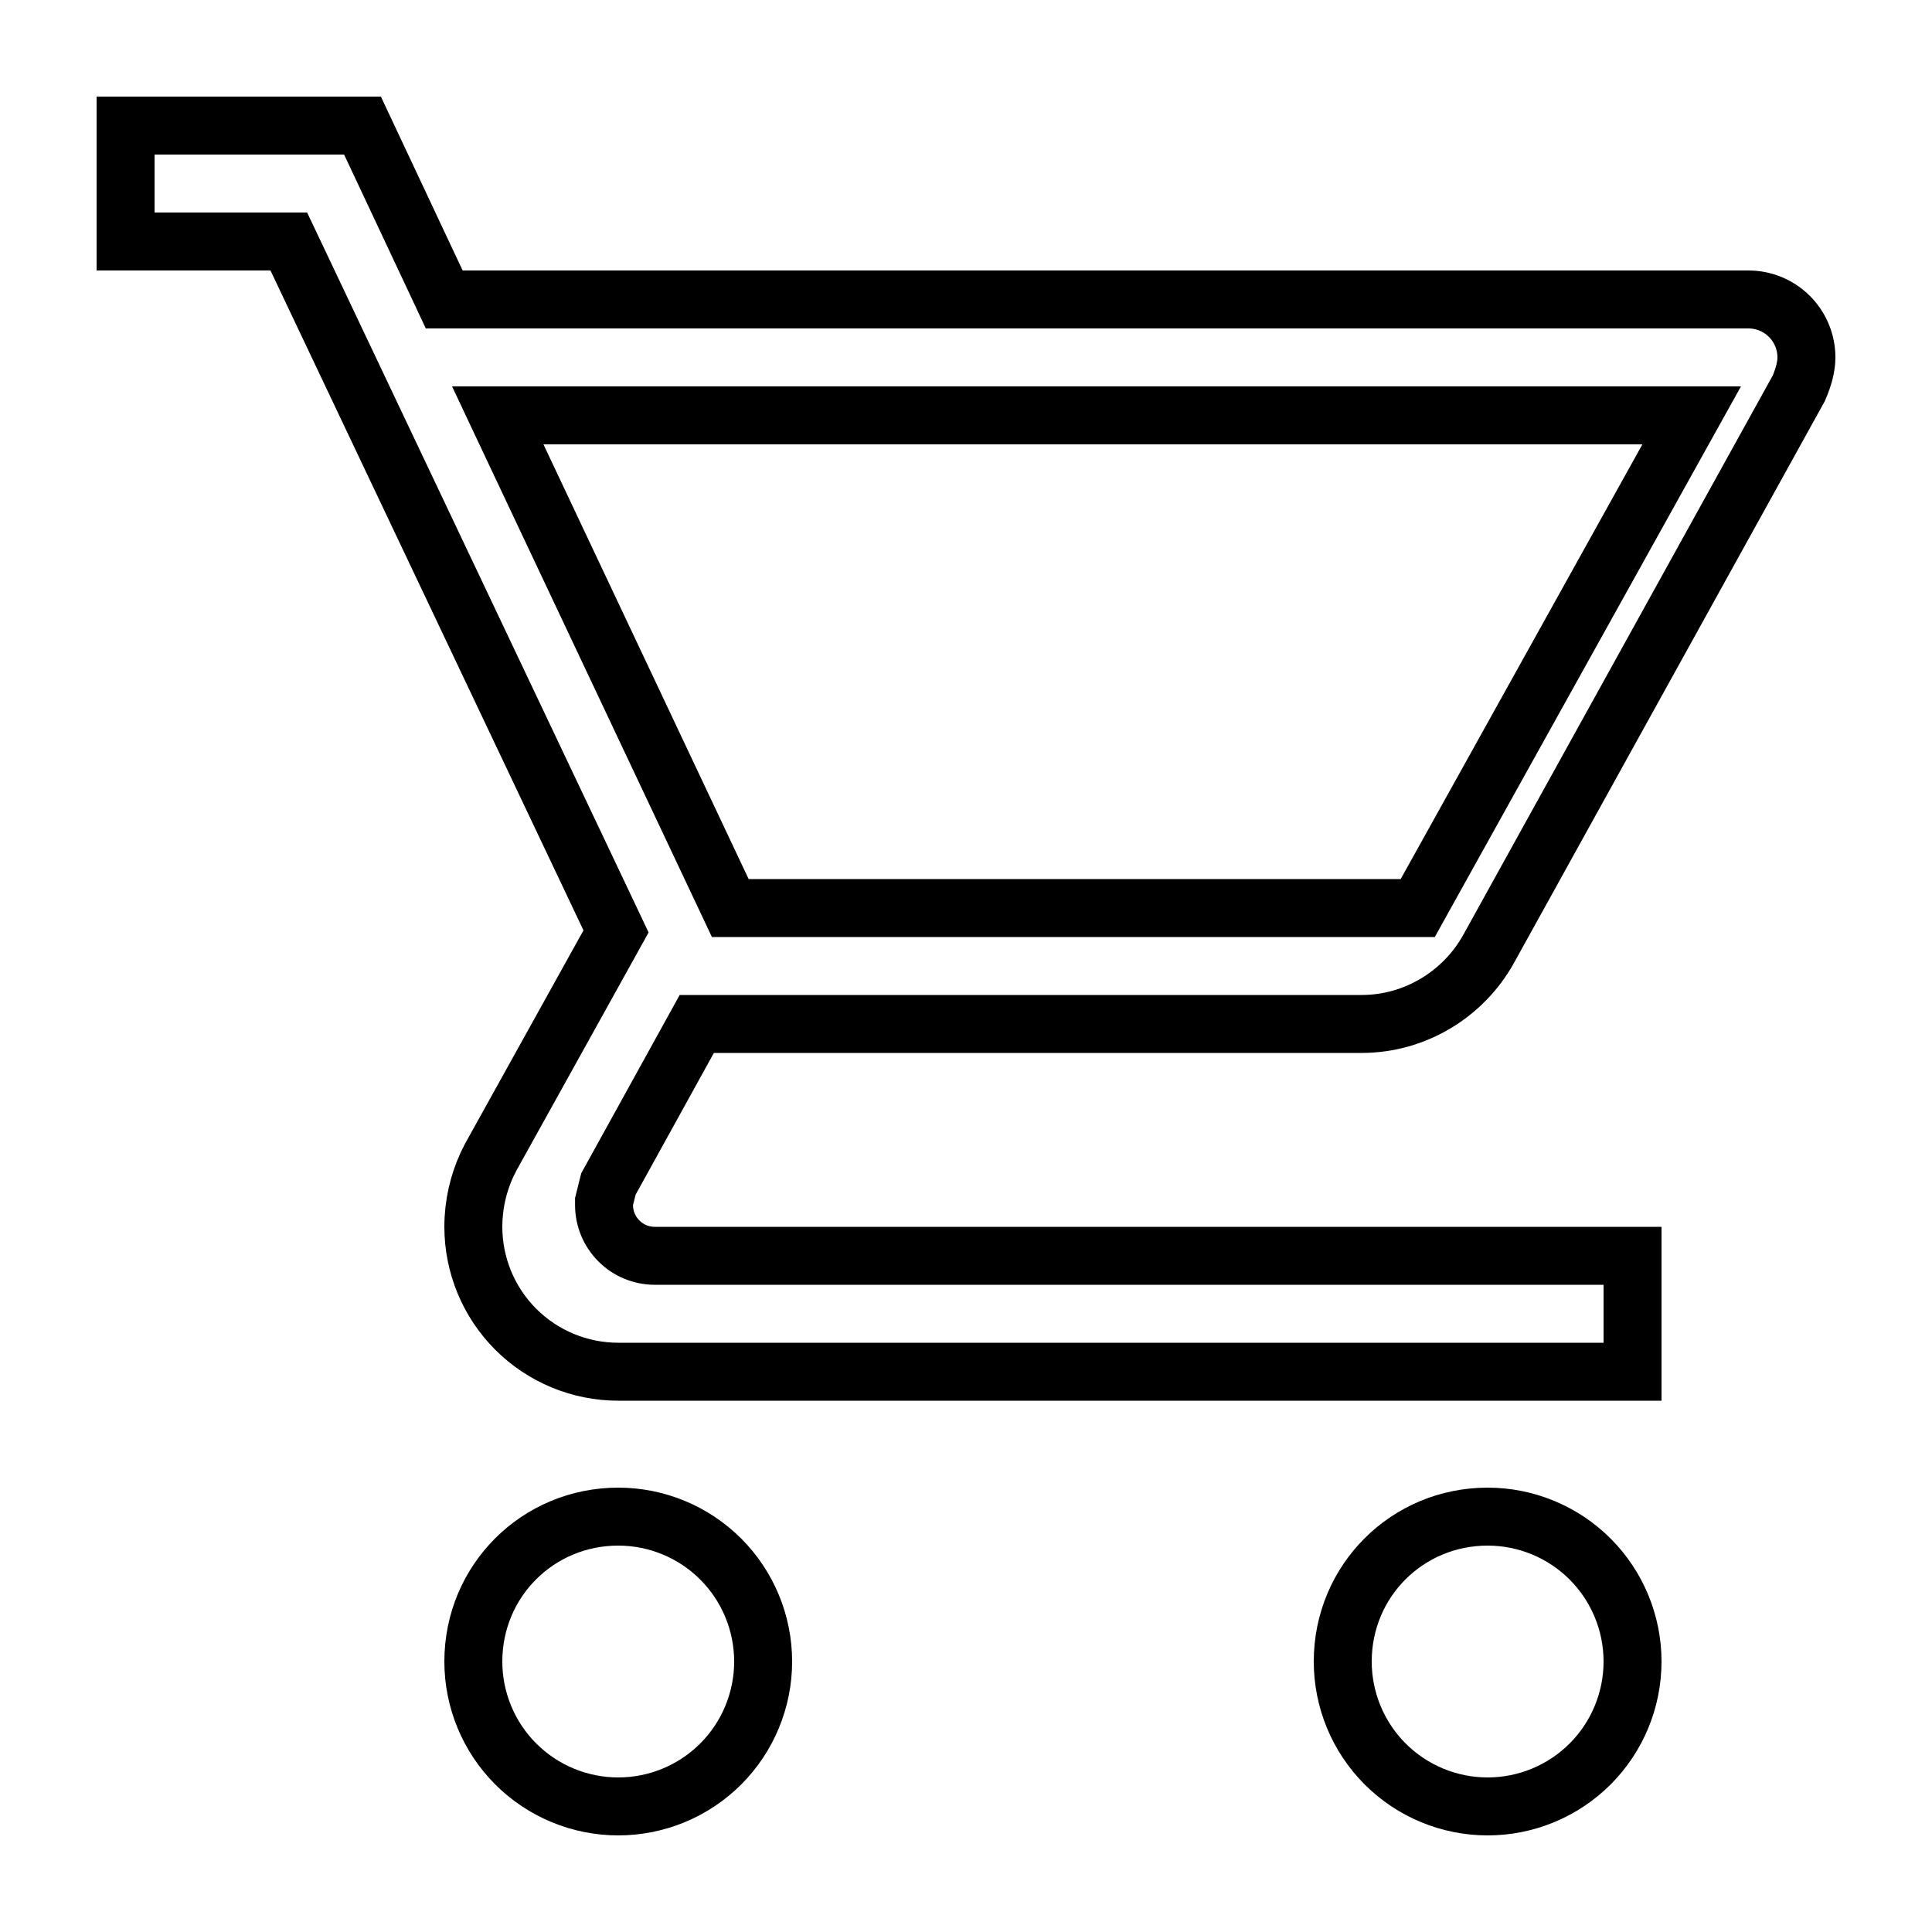 <?xml version="1.0" encoding="UTF-8"?> <svg xmlns="http://www.w3.org/2000/svg" width="100" height="100" viewBox="0 0 100 100" fill="none"><path d="M32 78.5C33.989 78.5 35.897 79.29 37.304 80.696C38.71 82.103 39.5 84.011 39.5 86C39.5 87.989 38.71 89.897 37.304 91.304C35.897 92.71 33.989 93.5 32 93.5C30.011 93.5 28.103 92.71 26.696 91.304C25.29 89.897 24.5 87.989 24.5 86C24.5 81.833 27.833 78.5 32 78.5ZM77 78.5C78.989 78.5 80.897 79.29 82.304 80.696C83.71 82.103 84.5 84.011 84.5 86C84.5 87.989 83.71 89.897 82.304 91.304C80.897 92.71 78.989 93.5 77 93.5C75.011 93.5 73.103 92.71 71.696 91.304C70.29 89.897 69.5 87.989 69.5 86C69.5 81.833 72.833 78.5 77 78.5ZM18.763 6.5L22.588 14.638L22.992 15.5H90.5C91.296 15.5 92.058 15.816 92.621 16.379C93.184 16.942 93.5 17.704 93.5 18.5C93.5 18.966 93.363 19.498 93.108 20.093L77.037 49.139C75.759 51.428 73.28 53 70.475 53H36.065L35.637 53.775L31.587 61.11L31.492 61.281L31.444 61.472L31.265 62.19V62.375C31.265 63.071 31.542 63.739 32.034 64.231C32.526 64.724 33.194 65 33.89 65H84.5V71H32C30.011 71 28.103 70.21 26.696 68.804C25.29 67.397 24.5 65.489 24.5 63.5C24.5 62.346 24.76 61.251 25.202 60.291L25.402 59.889L31.512 48.883L31.886 48.209L31.556 47.512L15.355 13.357L14.948 12.5H6.5V6.5H18.763ZM26.773 23.641L37.394 46.141L37.799 47H73.382L73.811 46.228L86.321 23.729L87.561 21.5H25.764L26.773 23.641Z" stroke="black" stroke-width="3"></path></svg> 
